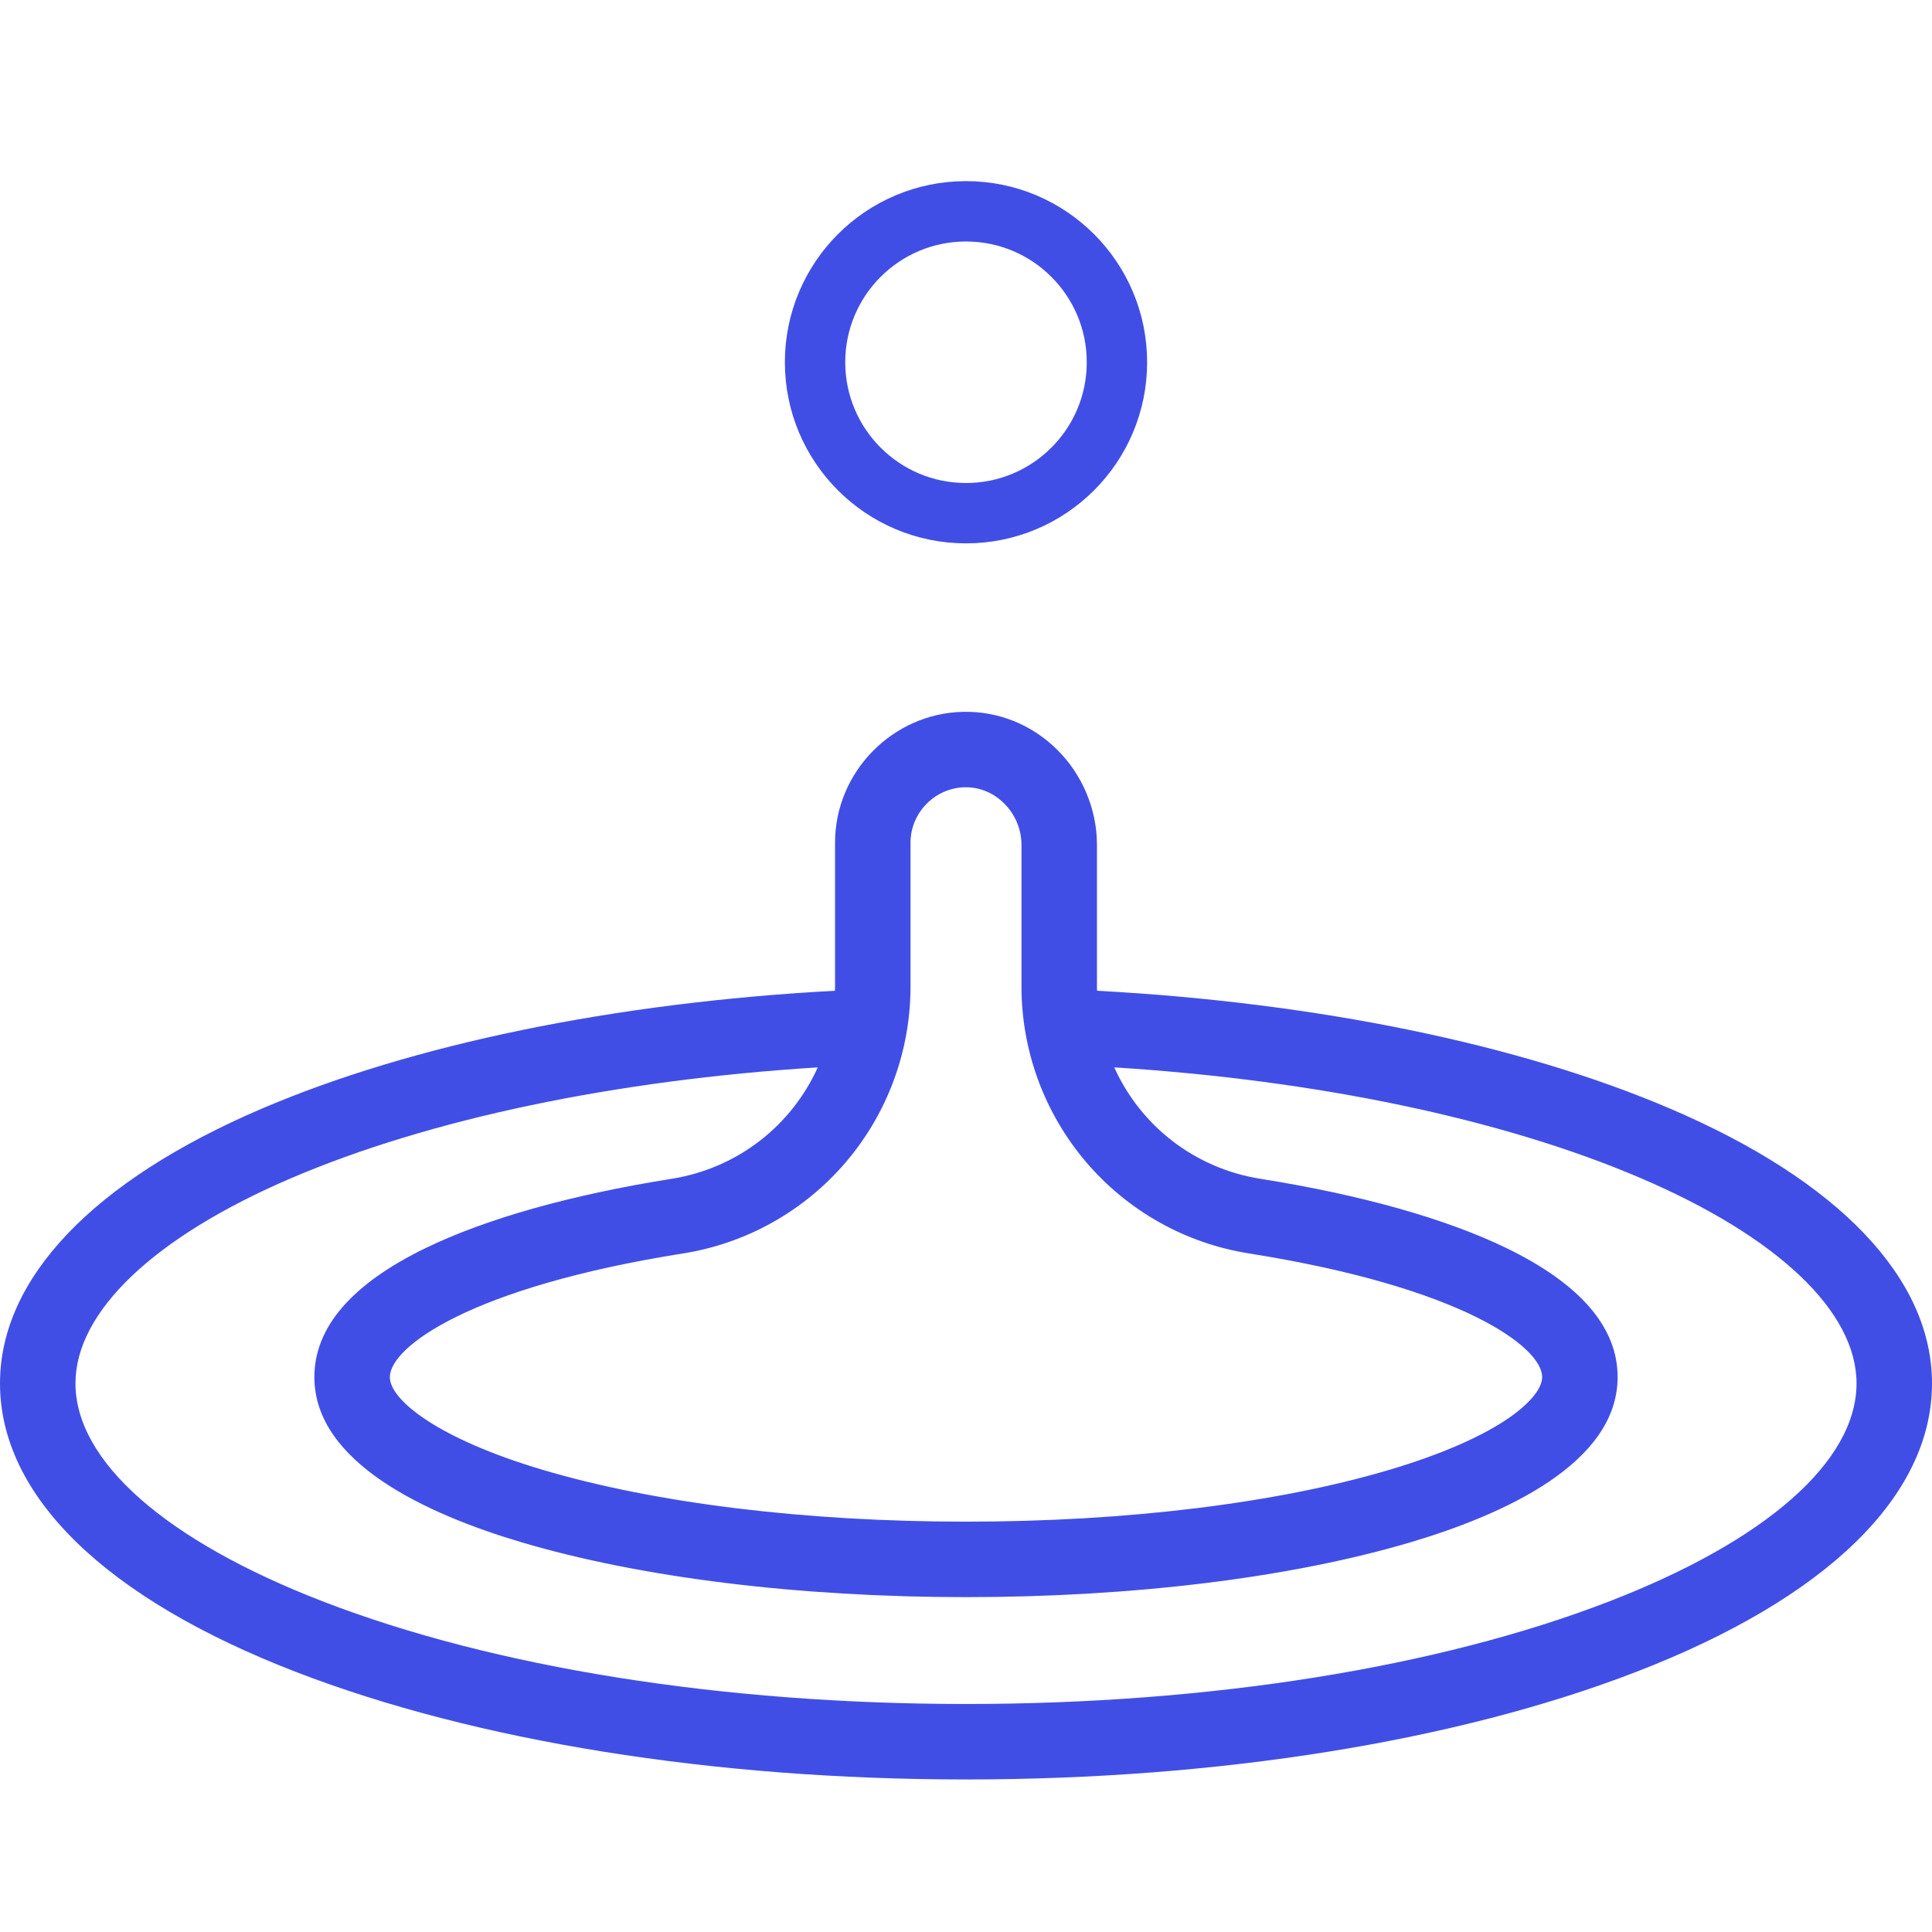 <svg xmlns="http://www.w3.org/2000/svg" width="64" height="64" viewBox="0 0 64 64" fill="none"><path d="M32 7C34.761 7 37 9.239 37 12C37 14.761 34.761 17 32 17C29.239 17 27 14.761 27 12C27 9.239 29.239 7 32 7Z" stroke="#414EE6" stroke-width="2"></path><path d="M55.335 36.729C50.341 34.591 43.624 33.212 36.341 32.82C36.34 32.774 36.338 32.729 36.338 32.683V27.986C36.338 26.805 35.852 25.651 35.005 24.82C34.167 23.998 33.069 23.559 31.917 23.58C29.571 23.624 27.662 25.57 27.662 27.916V32.683C27.662 32.729 27.66 32.774 27.659 32.82C20.374 33.212 13.657 34.591 8.662 36.73C3.076 39.122 0 42.352 0 45.826C0 49.55 3.482 52.945 9.806 55.386C15.754 57.683 23.636 58.947 32 58.947C40.364 58.947 48.246 57.683 54.194 55.386C60.517 52.945 64 49.55 64 45.826C64 42.352 60.923 39.121 55.335 36.729ZM30.162 27.916C30.162 26.922 30.971 26.098 31.964 26.079C31.975 26.079 31.986 26.079 31.997 26.079C32.462 26.079 32.907 26.265 33.254 26.605C33.625 26.969 33.838 27.472 33.838 27.986V32.683C33.838 34.809 34.597 36.872 35.974 38.49C37.355 40.112 39.27 41.188 41.37 41.521C48.448 42.643 51.086 44.629 51.086 45.617C51.086 45.986 50.697 46.47 50.02 46.946C49.119 47.578 47.737 48.181 46.024 48.69C42.295 49.798 37.315 50.407 32 50.407C26.685 50.407 21.705 49.798 17.977 48.69C14.498 47.657 12.914 46.373 12.914 45.618C12.914 44.63 15.552 42.643 22.631 41.521C24.73 41.188 26.646 40.112 28.026 38.49C29.404 36.872 30.162 34.809 30.162 32.683L30.162 27.916ZM53.293 53.054C47.626 55.242 40.063 56.447 32 56.447C23.936 56.447 16.375 55.242 10.707 53.054C5.491 51.041 2.5 48.406 2.5 45.826C2.5 43.451 5.105 40.973 9.646 39.028C14.22 37.07 20.366 35.781 27.09 35.358C26.223 37.278 24.444 38.702 22.239 39.051C18.92 39.578 16.106 40.37 14.101 41.343C11.655 42.529 10.414 43.967 10.414 45.617C10.414 48.456 14.14 50.158 17.265 51.087C21.218 52.261 26.451 52.907 32 52.907C37.549 52.907 42.782 52.261 46.736 51.087C49.861 50.158 53.586 48.456 53.586 45.617C53.586 43.967 52.346 42.529 49.9 41.343C47.894 40.37 45.08 39.578 41.761 39.051C39.556 38.702 37.777 37.278 36.911 35.358C43.633 35.781 49.779 37.069 54.352 39.027C58.895 40.972 61.5 43.45 61.5 45.826C61.5 48.406 58.509 51.041 53.293 53.054Z" fill="#414EE6"></path></svg>